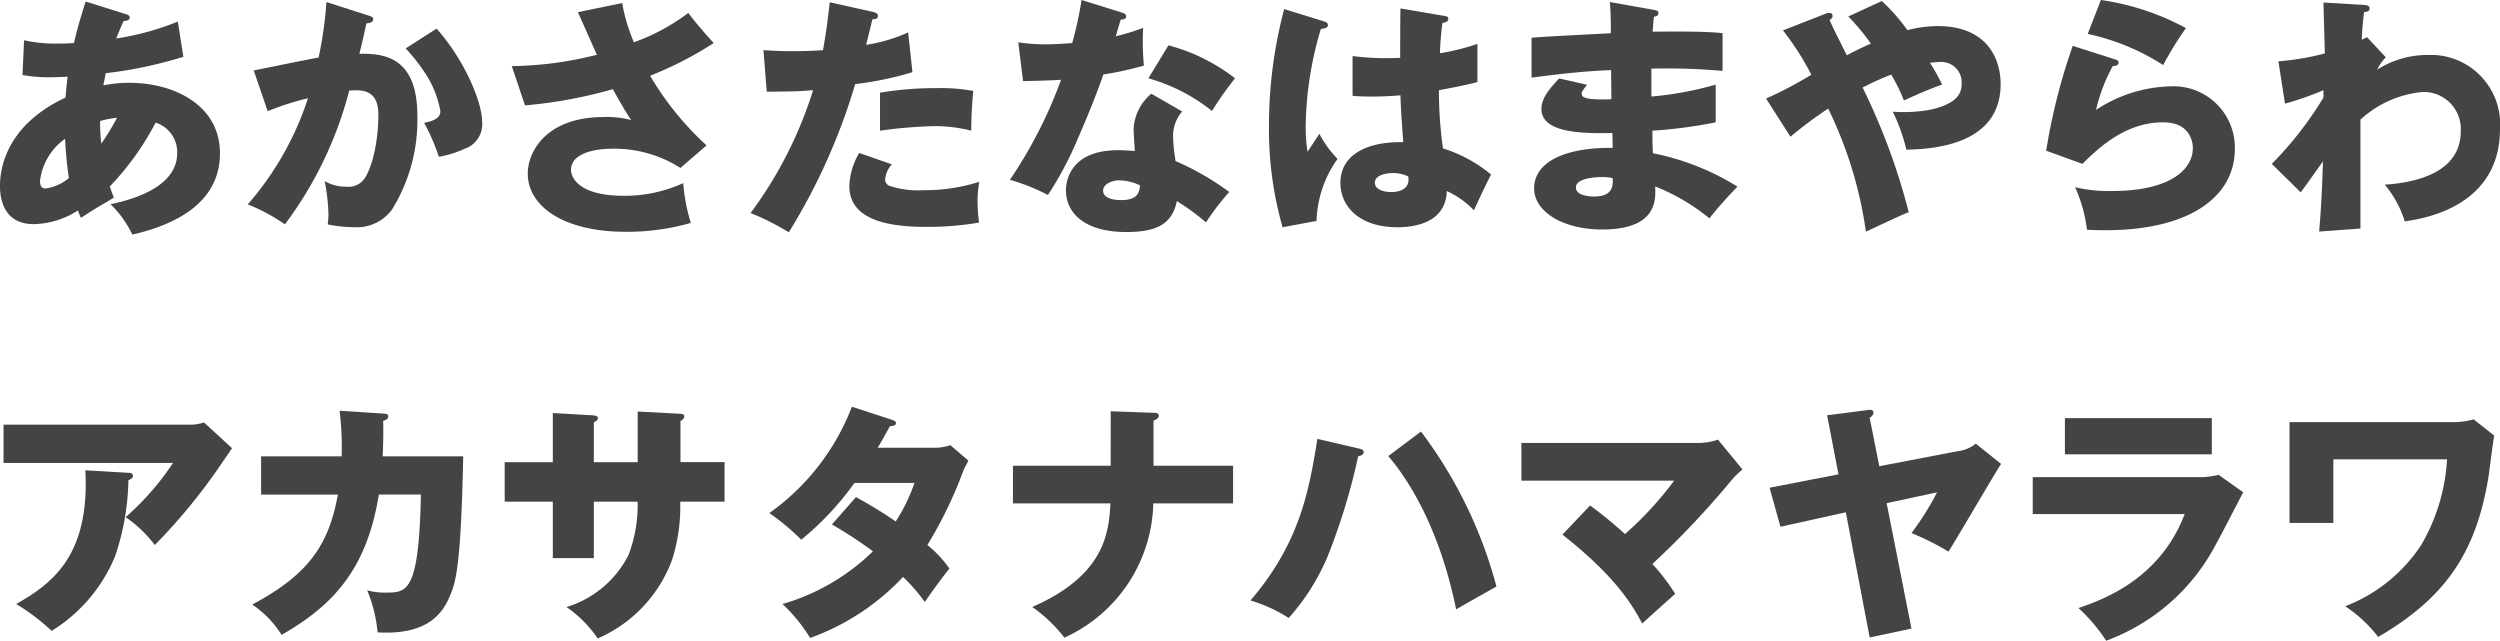 <svg xmlns="http://www.w3.org/2000/svg" viewBox="0 0 220 56.385"><defs><style>.cls-1{fill:#444;}</style></defs><title>gf-11-kana</title><g id="レイヤー_2" data-name="レイヤー 2"><g id="レイヤー_1-2" data-name="レイヤー 1"><path class="cls-1" d="M2.117,3.545a12.963,12.963,0,0,0,3.077.289c.133,0,.691,0,1.315-.045.311-1.4.713-2.63,1.025-3.655l3.477,1.092c.178.045.4.112.4.312,0,.268-.267.29-.535.312-.267.6-.423.959-.646,1.538A23.95,23.95,0,0,0,15.647,1.9l.49,3.1A37.562,37.562,0,0,1,9.3,6.442c-.023.178-.179.914-.2,1.07a10.994,10.994,0,0,1,2.3-.223c3.945,0,7.957,1.984,7.957,6.2,0,4.413-4.012,6.308-7.712,7.155a9.352,9.352,0,0,0-1.917-2.675c2.519-.513,5.862-1.739,5.862-4.48a2.718,2.718,0,0,0-1.894-2.7,24.242,24.242,0,0,1-4.035,5.618c.156.445.223.646.357.98-.312.2-.424.268-1.382.825-.089.044-1.27.8-1.516.959-.156-.357-.178-.424-.267-.647a7.423,7.423,0,0,1-3.878,1.2C0,19.727,0,16.9,0,16.339,0,15.068.379,11.1,5.773,8.582c.067-1.026.134-1.427.178-1.828-.713.022-1.137.045-1.471.045a12.869,12.869,0,0,1-2.5-.2Zm3.611,8.67a5.3,5.3,0,0,0-2.206,3.7c0,.535.2.669.49.669a4.072,4.072,0,0,0,2.05-.914A34.659,34.659,0,0,1,5.728,12.215Zm3.188.424A22.215,22.215,0,0,0,10.3,10.365a7.807,7.807,0,0,0-1.493.29A16.2,16.2,0,0,0,8.916,12.639Z"/><path class="cls-1" d="M32.4,1.36c.245.067.446.133.446.334,0,.313-.468.357-.6.357-.334,1.516-.468,2.095-.624,2.675,1.917,0,5.105.067,5.105,5.46A14.932,14.932,0,0,1,34.5,18.434a3.827,3.827,0,0,1-3.3,1.56,11.969,11.969,0,0,1-2.362-.245,6.875,6.875,0,0,0,.067-.825,16.857,16.857,0,0,0-.335-2.987,3.709,3.709,0,0,0,1.939.49A1.68,1.68,0,0,0,31.824,16c.758-.668,1.472-3.165,1.472-5.929,0-2.295-1.605-2.162-2.564-2.095a33.669,33.669,0,0,1-5.661,11.769A15.757,15.757,0,0,0,21.8,17.988a26.668,26.668,0,0,0,5.3-9.34,23.8,23.8,0,0,0-3.544,1.138L22.329,6.2c.914-.179,4.882-1,5.707-1.137A34.4,34.4,0,0,0,28.727.178Zm6.018,1.159c2.452,2.742,4.013,6.464,4.013,8.225a2.281,2.281,0,0,1-1.583,2.362,8.622,8.622,0,0,1-2.229.691,17.91,17.91,0,0,0-1.293-2.986c.6-.134,1.427-.312,1.427-1.025A8.82,8.82,0,0,0,37.6,6.732,16.283,16.283,0,0,0,35.7,4.258Z"/><path class="cls-1" d="M54.756.268a15.435,15.435,0,0,0,1.025,3.454,18.1,18.1,0,0,0,4.792-2.585c.691.936,1.628,1.984,2.229,2.652a31.361,31.361,0,0,1-5.594,2.876,26.541,26.541,0,0,0,4.97,6.13l-2.3,1.983a10.856,10.856,0,0,0-5.928-1.694c-1.739,0-3.7.446-3.7,1.873,0,.579.58,2.273,4.636,2.273a12.449,12.449,0,0,0,5.239-1.114,15.726,15.726,0,0,0,.668,3.5,20.113,20.113,0,0,1-5.75.78c-5.417,0-8.6-2.229-8.6-5.126,0-1.917,1.627-4.971,6.687-4.971a8.105,8.105,0,0,1,2.407.268c-.424-.647-.78-1.227-1.605-2.72A40.653,40.653,0,0,1,46.2,9.273L45.038,5.818a31.709,31.709,0,0,0,7.489-1c-.268-.579-1.426-3.21-1.672-3.745Z"/><path class="cls-1" d="M76.818,1.048c.2.044.445.134.445.357,0,.267-.311.289-.49.289-.089.357-.468,1.939-.557,2.252a14.166,14.166,0,0,0,3.7-1.093l.379,3.5A29.018,29.018,0,0,1,75.258,7.4a53.872,53.872,0,0,1-5.84,13.04,23.128,23.128,0,0,0-3.366-1.694,36.153,36.153,0,0,0,5.5-10.811c-1.359.112-1.626.112-4.079.134l-.289-3.656c.668.045,1.448.09,2.585.09,1,0,1.672-.023,2.653-.09.312-1.671.468-3.12.6-4.212ZM78.49,14.466a2.179,2.179,0,0,0-.6,1.315.6.6,0,0,0,.4.58,8.191,8.191,0,0,0,2.987.379A16.1,16.1,0,0,0,86.18,16a9.616,9.616,0,0,0-.157,1.739,16.156,16.156,0,0,0,.134,1.85,27.077,27.077,0,0,1-4.614.378c-2.92,0-6.8-.423-6.8-3.588a6.057,6.057,0,0,1,.869-2.92ZM77.442,8.158a28.559,28.559,0,0,1,4.926-.4A15.958,15.958,0,0,1,85.644,8c-.133,1.65-.155,2.006-.178,3.5a12.984,12.984,0,0,0-3.344-.4,41.182,41.182,0,0,0-4.68.4Z"/><path class="cls-1" d="M89.607,3.722a15.839,15.839,0,0,0,2.475.179c.646,0,1.315-.045,2.273-.112A34.016,34.016,0,0,0,95.179,0l3.5,1.092c.312.09.424.179.424.357,0,.268-.357.268-.468.268-.067.156-.357,1.181-.446,1.471a19.174,19.174,0,0,0,2.407-.736,23.54,23.54,0,0,0,.067,3.321,29.4,29.4,0,0,1-3.566.78c-.313.914-1.07,2.965-2.274,5.706a29.567,29.567,0,0,1-2.608,4.9,17.739,17.739,0,0,0-3.343-1.337,39.953,39.953,0,0,0,4.5-8.8c-.512.044-2.652.111-3.343.111Zm14.422,6.086a3.307,3.307,0,0,0-.8,2.184,15.833,15.833,0,0,0,.222,2.185,23.762,23.762,0,0,1,4.725,2.719,22.405,22.405,0,0,0-2.051,2.674,19.818,19.818,0,0,0-2.562-1.872c-.424,2.1-1.9,2.72-4.458,2.72-3.544,0-5.3-1.583-5.3-3.678,0-.424.089-3.522,4.591-3.522.624,0,1.07.045,1.472.067-.023-.156-.112-1.761-.112-1.939a4.341,4.341,0,0,1,1.56-3.1ZM98.5,15.87c-.624,0-1.427.313-1.427.914,0,.535.647.825,1.583.825,1.515,0,1.605-.735,1.671-1.293A4.331,4.331,0,0,0,98.5,15.87Zm4.324-11.88a16.462,16.462,0,0,1,5.862,2.9,28.7,28.7,0,0,0-2.028,2.875,15.957,15.957,0,0,0-5.6-2.875Z"/><path class="cls-1" d="M116.574,1.9c.177.067.289.156.289.312,0,.267-.424.312-.625.334a30.781,30.781,0,0,0-1.337,8.582,15.776,15.776,0,0,0,.156,2.229c.289-.424.758-1.137,1.048-1.583a9.338,9.338,0,0,0,1.6,2.207,9.89,9.89,0,0,0-1.85,5.461l-2.987.557a31.432,31.432,0,0,1-1.2-8.983A40.151,40.151,0,0,1,113.007.8Zm10.587-.49c.111.022.29.044.29.245,0,.267-.313.334-.514.357a24.72,24.72,0,0,0-.222,2.674,20.084,20.084,0,0,0,3.3-.825V7.222c-.513.134-1.538.379-3.388.713a35.819,35.819,0,0,0,.357,5.127,12.426,12.426,0,0,1,4.235,2.3c-.357.646-1.025,2.095-1.517,3.143a7.88,7.88,0,0,0-2.384-1.694c-.09,2.853-2.943,3.187-4.347,3.187-3.343,0-5.014-1.828-5.014-3.9,0-2.652,2.628-3.655,5.527-3.588-.178-2.541-.2-2.831-.246-4.124-1.271.112-2.185.112-2.563.112a16.379,16.379,0,0,1-1.65-.067v-3.5a23.672,23.672,0,0,0,4.192.156c0-.936,0-2.9.021-4.346Zm-4.615,13.819c-.49,0-1.56.156-1.56.847,0,.58.736.825,1.448.825.179,0,1.517,0,1.517-1.093a.592.592,0,0,0-.046-.289A3.142,3.142,0,0,0,122.546,15.224Z"/><path class="cls-1" d="M145.544.869c.2.045.4.067.4.29,0,.246-.246.29-.4.312-.089.87-.089,1.07-.111,1.316,1.025,0,4.481-.067,6.152.133V6.241a54.138,54.138,0,0,0-6.263-.2V8.493a29.264,29.264,0,0,0,5.661-1.048v3.321a42.224,42.224,0,0,1-5.572.735c0,.959,0,1.048.044,1.985a22.1,22.1,0,0,1,7.445,2.941,35.749,35.749,0,0,0-2.475,2.787,17.915,17.915,0,0,0-4.769-2.808c.045,1.159.2,3.789-4.68,3.789-3.456,0-5.974-1.583-5.974-3.611,0-2.541,3.187-3.634,6.91-3.567,0-.512,0-.512-.023-1.315-2.207.045-6.241.112-6.241-2.1,0-.78.4-1.493,1.561-2.7l2.45.557c-.4.535-.468.6-.468.758,0,.246,0,.624,2.61.513,0-.4-.023-2.207-.023-2.563-2.742.111-5.149.423-7,.668V3.322c1.092-.112,5.974-.335,6.977-.4,0-.847,0-1.716-.089-2.742ZM140.93,15.581c-.111,0-2.25,0-2.25.913,0,.736,1.225.8,1.6.8,1.092,0,1.76-.4,1.628-1.627A4.866,4.866,0,0,0,140.93,15.581Z"/><path class="cls-1" d="M155.415,8.671A35.431,35.431,0,0,0,159.4,6.576a24.492,24.492,0,0,0-2.5-3.9l3.7-1.449a.765.765,0,0,1,.357-.089c.133,0,.311.022.311.29,0,.156-.133.245-.268.334.4.892,1.093,2.251,1.517,3.1.6-.313,1.071-.558,2.118-1.026a19.175,19.175,0,0,0-1.985-2.385L165.6.089a16.669,16.669,0,0,1,2.253,2.564,10.723,10.723,0,0,1,2.674-.357c4.3,0,5.528,2.831,5.528,5.1,0,4.971-5.082,5.729-8.292,5.773a16.252,16.252,0,0,0-1.2-3.343,12.775,12.775,0,0,0,3.321-.178c2.742-.6,2.742-1.761,2.742-2.408a1.788,1.788,0,0,0-1.939-1.783c-.268,0-.646.045-.849.067a19.409,19.409,0,0,1,1.071,1.917c-1.271.446-2.542,1.026-3.367,1.4a15.137,15.137,0,0,0-1.114-2.273,23.633,23.633,0,0,0-2.518,1.137,56.135,56.135,0,0,1,4.057,10.966c-.6.223-3.232,1.471-3.767,1.716a36.029,36.029,0,0,0-3.321-10.833,38.376,38.376,0,0,0-3.321,2.475Z"/><path class="cls-1" d="M186.1,5.216c.156.045.335.089.335.29,0,.267-.268.289-.514.312a15.018,15.018,0,0,0-1.471,3.856A12.345,12.345,0,0,1,190.962,7.6a5.4,5.4,0,0,1,5.706,5.483c0,4.257-4.013,7.177-11.39,7.177-.646,0-1.2-.022-1.628-.044a12.523,12.523,0,0,0-1.047-3.745,12.537,12.537,0,0,0,3.3.335c5.06,0,7.067-1.895,7.067-3.767,0-.647-.314-2.274-2.61-2.274-3.186,0-5.5,2.051-7.109,3.655l-3.189-1.158A53.012,53.012,0,0,1,182.4,4.035ZM184.877,0a22.29,22.29,0,0,1,7.489,2.474,28.325,28.325,0,0,0-2.007,3.254,19.9,19.9,0,0,0-6.641-2.741Z"/><path class="cls-1" d="M209.948,5.037a4.329,4.329,0,0,0-.757,1.093,8.215,8.215,0,0,1,4.478-1.293A6.094,6.094,0,0,1,220,11.346c0,6.909-6.842,7.913-8.381,8.135a9.352,9.352,0,0,0-1.76-3.231c2.428-.157,6.687-.914,6.687-4.7a3.263,3.263,0,0,0-3.366-3.455,9.374,9.374,0,0,0-5.461,2.43v9.584l-3.634.268c.246-2.786.313-5.483.335-6.174-.646.913-1.806,2.541-1.961,2.719l-2.541-2.5a31.3,31.3,0,0,0,4.546-5.839V7.935a25.237,25.237,0,0,1-3.387,1.182L200.5,5.394a22.663,22.663,0,0,0,4.081-.691c0-.713-.113-3.834-.113-4.48l3.388.2c.425.022.668.044.668.334,0,.245-.2.268-.489.312-.157,1.337-.179,1.895-.2,2.43a4.8,4.8,0,0,1,.468-.223Z"/><path class="cls-1" d="M16.7,37.372a3.66,3.66,0,0,0,1.248-.2l2.474,2.274c-.222.312-.289.424-.8,1.16a50.87,50.87,0,0,1-6,7.355,11.184,11.184,0,0,0-2.564-2.452,23.877,23.877,0,0,0,4.169-4.77H.312V37.372ZM11.3,41.607c.156,0,.4.023.4.268,0,.222-.29.334-.4.379a21.891,21.891,0,0,1-1.159,6.664,13.964,13.964,0,0,1-5.595,6.6,18.513,18.513,0,0,0-3.12-2.363c3.12-1.783,6.486-4.212,6.084-11.769Z"/><path class="cls-1" d="M33.719,36.391c.29.023.446.045.446.246,0,.267-.267.334-.446.4.023.691.023,1.605-.044,3.12h7.088c-.2,9.474-.624,11.012-1.159,12.26-.58,1.359-1.761,3.5-6.375,3.231a12.791,12.791,0,0,0-.914-3.7,5.6,5.6,0,0,0,1.583.2c1.939,0,2.964,0,3.142-8.626h-3.7c-1.069,6.62-4.056,9.763-8.559,12.349A8.972,8.972,0,0,0,22.2,53.2c5.149-2.742,6.754-5.439,7.533-9.674H22.976V40.158h7.088a26.314,26.314,0,0,0-.179-4.012Z"/><path class="cls-1" d="M56.116,36.213l3.766.2c.179,0,.335.067.335.223a.459.459,0,0,1-.335.4v3.633h3.879v3.478h-3.9a15.52,15.52,0,0,1-.691,5.037,12.083,12.083,0,0,1-6.575,7,10.508,10.508,0,0,0-2.742-2.764,9.064,9.064,0,0,0,5.461-4.592,12.412,12.412,0,0,0,.8-4.68H52.259v4.97H48.648v-4.97H44.413V40.671h4.235V36.347l3.5.2c.2.023.468.023.468.268,0,.156-.178.245-.357.356v3.5h3.857Z"/><path class="cls-1" d="M75.324,43.747a38.649,38.649,0,0,1,3.5,2.14A15.407,15.407,0,0,0,80.473,42.5H75.191a25.547,25.547,0,0,1-4.681,4.993A20.471,20.471,0,0,0,67.7,45.151a20.41,20.41,0,0,0,7.266-9.361l3.477,1.137c.245.089.4.133.4.311,0,.2-.223.246-.535.268-.4.736-.668,1.226-1.07,1.894H82.1a4.374,4.374,0,0,0,1.538-.222l1.583,1.36c-.312.6-.334.624-.468.935A36.87,36.87,0,0,1,81.61,47.96a10.056,10.056,0,0,1,1.939,2.073c-.6.735-1.783,2.362-2.162,2.942a16.436,16.436,0,0,0-1.917-2.207,20.886,20.886,0,0,1-8.18,5.372,14.268,14.268,0,0,0-2.43-2.987,18.911,18.911,0,0,0,7.958-4.636,37.7,37.7,0,0,0-3.611-2.363Z"/><path class="cls-1" d="M97.743,36.191l3.767.134c.2,0,.468.022.468.267s-.357.379-.468.424v3.967h7V44.3h-7.02a13.3,13.3,0,0,1-7.824,11.814,12.778,12.778,0,0,0-2.831-2.7c6.509-2.831,6.732-6.687,6.888-9.117H89.139V40.983h8.6Z"/><path class="cls-1" d="M119.559,39.467c.224.045.447.112.447.313s-.223.334-.49.378a54.86,54.86,0,0,1-2.676,8.783,19.24,19.24,0,0,1-3.433,5.438,13.462,13.462,0,0,0-3.364-1.538c4.212-4.926,5.126-9.361,5.884-14.221Zm5.485-1.493a39.349,39.349,0,0,1,6.642,13.641c-.914.513-2.81,1.583-3.546,2.006-1.559-7.645-4.568-11.858-5.972-13.485Z"/><path class="cls-1" d="M139.927,44.483A35.733,35.733,0,0,1,143,47a30.843,30.843,0,0,0,4.324-4.7h-13.44V38.977h15.736a5.362,5.362,0,0,0,1.56-.29l2.162,2.631a6.846,6.846,0,0,0-1.093,1.092,76.9,76.9,0,0,1-6.842,7.222,16.858,16.858,0,0,1,2.007,2.63c-.8.713-2.1,1.872-2.9,2.608-.8-1.494-2.207-4.035-7.021-7.824Z"/><path class="cls-1" d="M172.22,39.713a3.135,3.135,0,0,0,1.65-.669l2.228,1.783c-.533.78-3.854,6.509-4.635,7.712a23.422,23.422,0,0,0-3.253-1.627,24.629,24.629,0,0,0,2.25-3.588l-4.435.958,2.185,11.033-3.678.781-2.1-11.012-5.752,1.271-.957-3.433,6.063-1.181-1-5.194,3.611-.467c.111-.023.468-.067.468.245,0,.2-.2.356-.333.445l.846,4.258Z"/><path class="cls-1" d="M193.324,41.986a6.848,6.848,0,0,0,1.917-.2l2.163,1.538c-.379.713-2.007,3.878-2.363,4.5a17.827,17.827,0,0,1-9.7,8.559,15.213,15.213,0,0,0-2.431-2.875c2.053-.714,7.134-2.474,9.341-8.27H178.88V41.986Zm1.316-5.193V39.98H181.711V36.793Z"/><path class="cls-1" d="M216.1,37.149a7.322,7.322,0,0,0,1.582-.245l1.807,1.427c-.114.579-.425,3.165-.514,3.7-1.092,6.6-3.767,10.565-9.695,14.02a12.048,12.048,0,0,0-2.9-2.7,14.031,14.031,0,0,0,6.688-5.394,16.881,16.881,0,0,0,2.274-7.534H205.334v5.595h-3.856V37.149Z"/></g></g></svg>